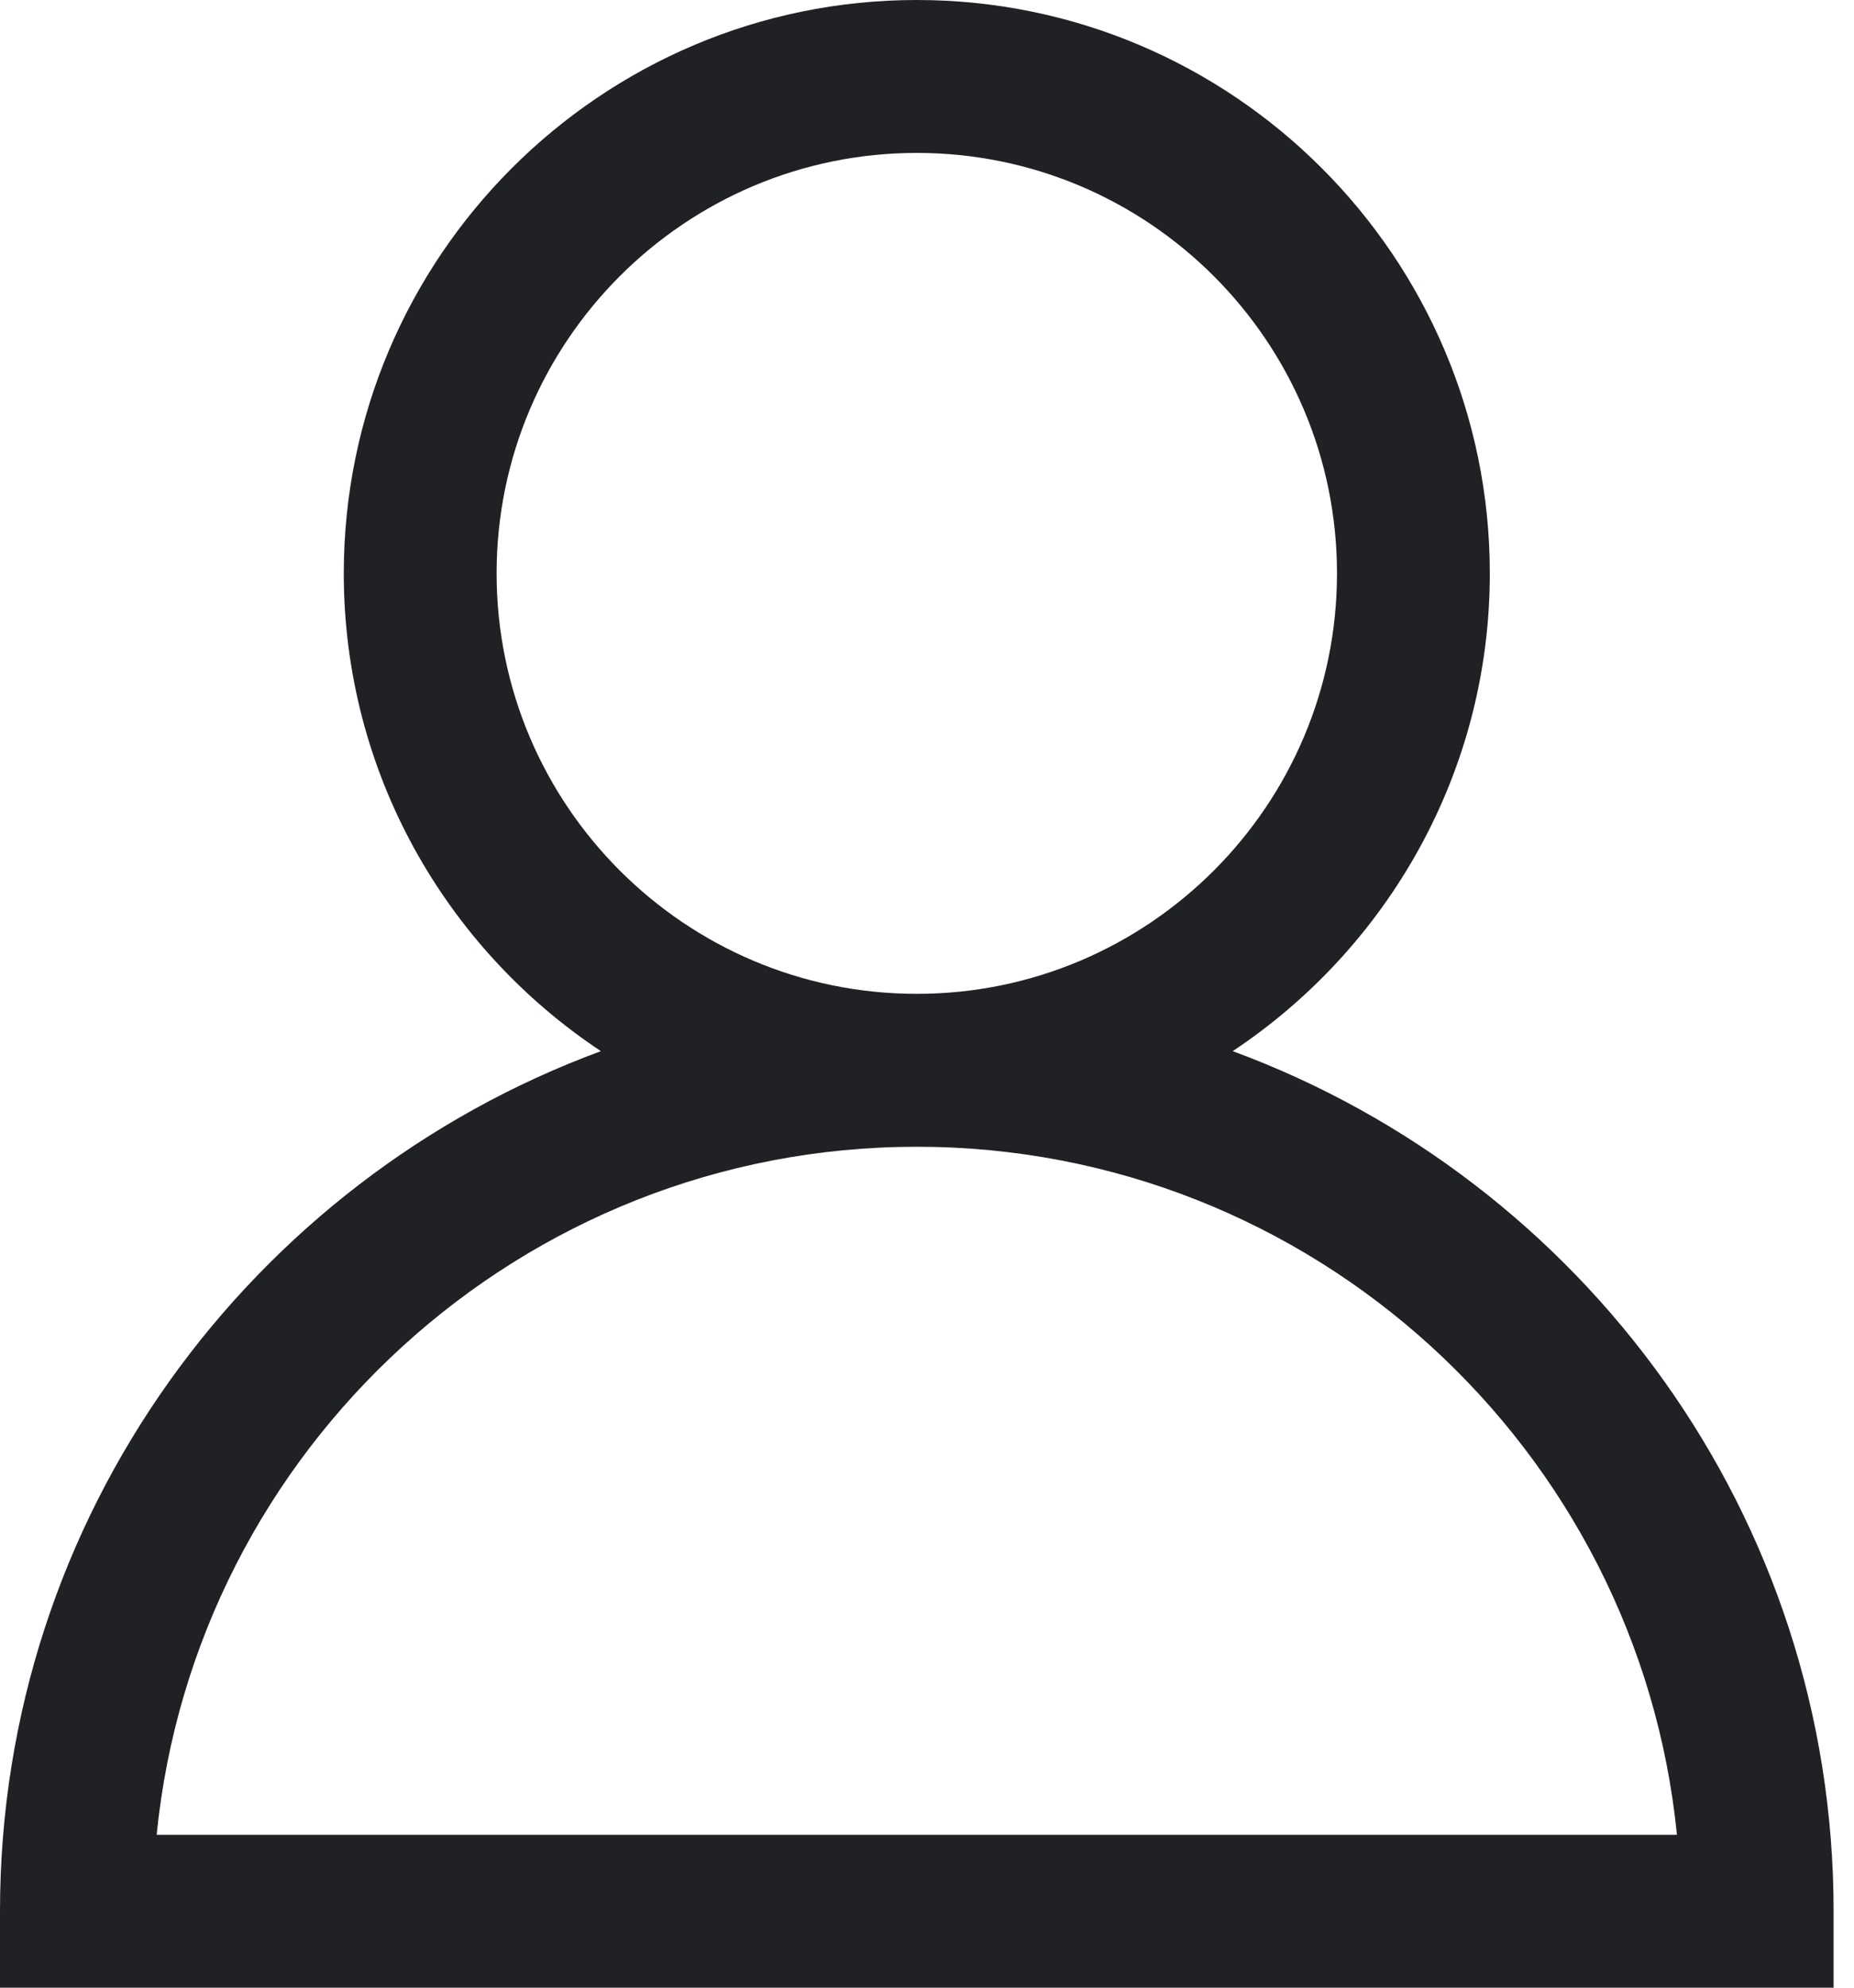 <svg width="28" height="30" viewBox="0 0 28 30" fill="none" xmlns="http://www.w3.org/2000/svg">
<g clip-path="url(#clip0)">
<path d="M18.617 15.865C20.952 14.314 22.5 11.663 22.5 8.654C22.5 3.883 18.617 0 13.846 0C9.075 0 5.192 3.883 5.192 8.654C5.192 11.663 6.736 14.314 9.075 15.865C3.785 17.814 0 22.89 0 28.846V30H27.692V28.846C27.692 22.89 23.907 17.814 18.617 15.865ZM7.5 8.654C7.5 5.153 10.346 2.308 13.846 2.308C17.347 2.308 20.192 5.153 20.192 8.654C20.192 12.154 17.347 15 13.846 15C10.346 15 7.5 12.154 7.5 8.654ZM2.366 27.692C2.947 21.869 7.874 17.308 13.846 17.308C19.818 17.308 24.745 21.869 25.326 27.692H2.366Z" fill="#202124"/>
</g>
<defs>
<clipPath id="clip0">
<rect width="27.692" height="30" fill="white"/>
</clipPath>
</defs>
</svg>
